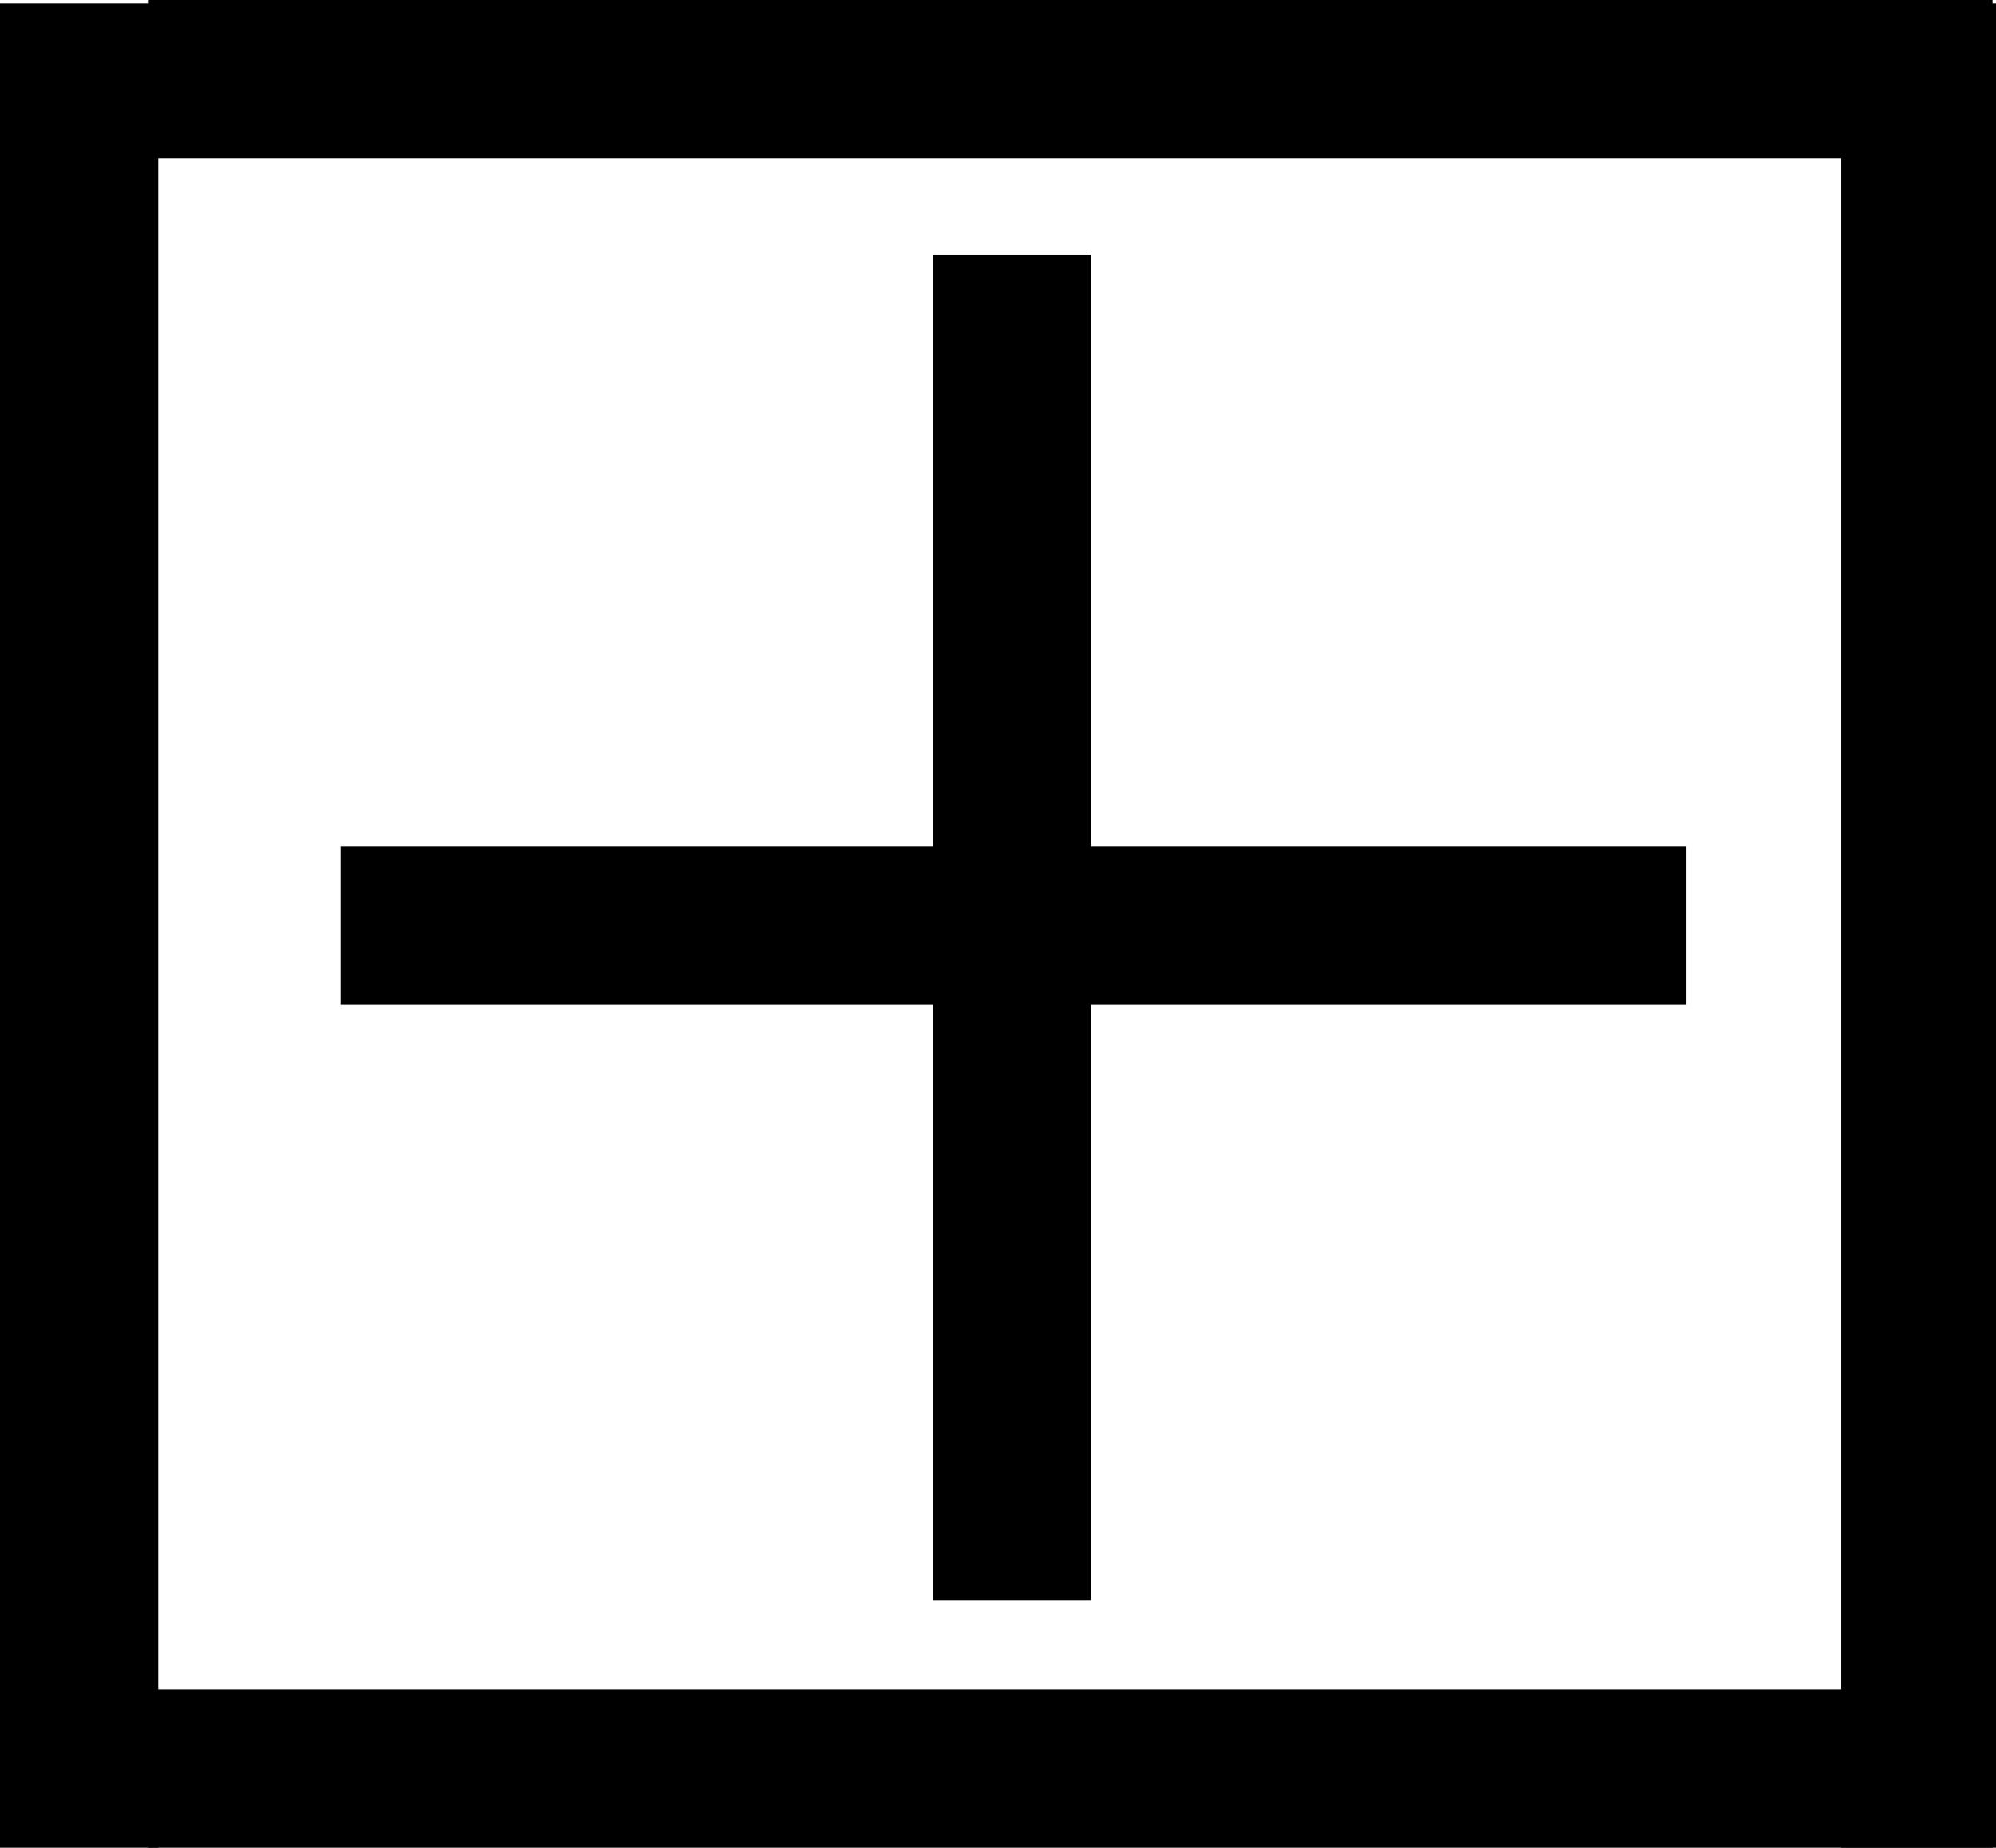 <?xml version="1.0" encoding="UTF-8"?><svg id="_レイヤー_2" xmlns="http://www.w3.org/2000/svg" viewBox="0 0 69.6 64.44"><defs><style>.cls-1{stroke-width:0px;}</style></defs><g id="_レイヤー_1-2"><rect class="cls-1" y=".12" width="5.52" height="64.32"/><rect class="cls-1" x="64.2" y=".12" width="5.4" height="64.32"/><rect class="cls-1" x="5.16" width="64.32" height="5.52"/><rect class="cls-1" x="5.16" y="58.92" width="64.32" height="5.52"/><rect class="cls-1" x="11.88" y="29.52" width="46.92" height="5.52"/><rect class="cls-1" x="32.52" y="8.88" width="5.52" height="46.92"/></g></svg>